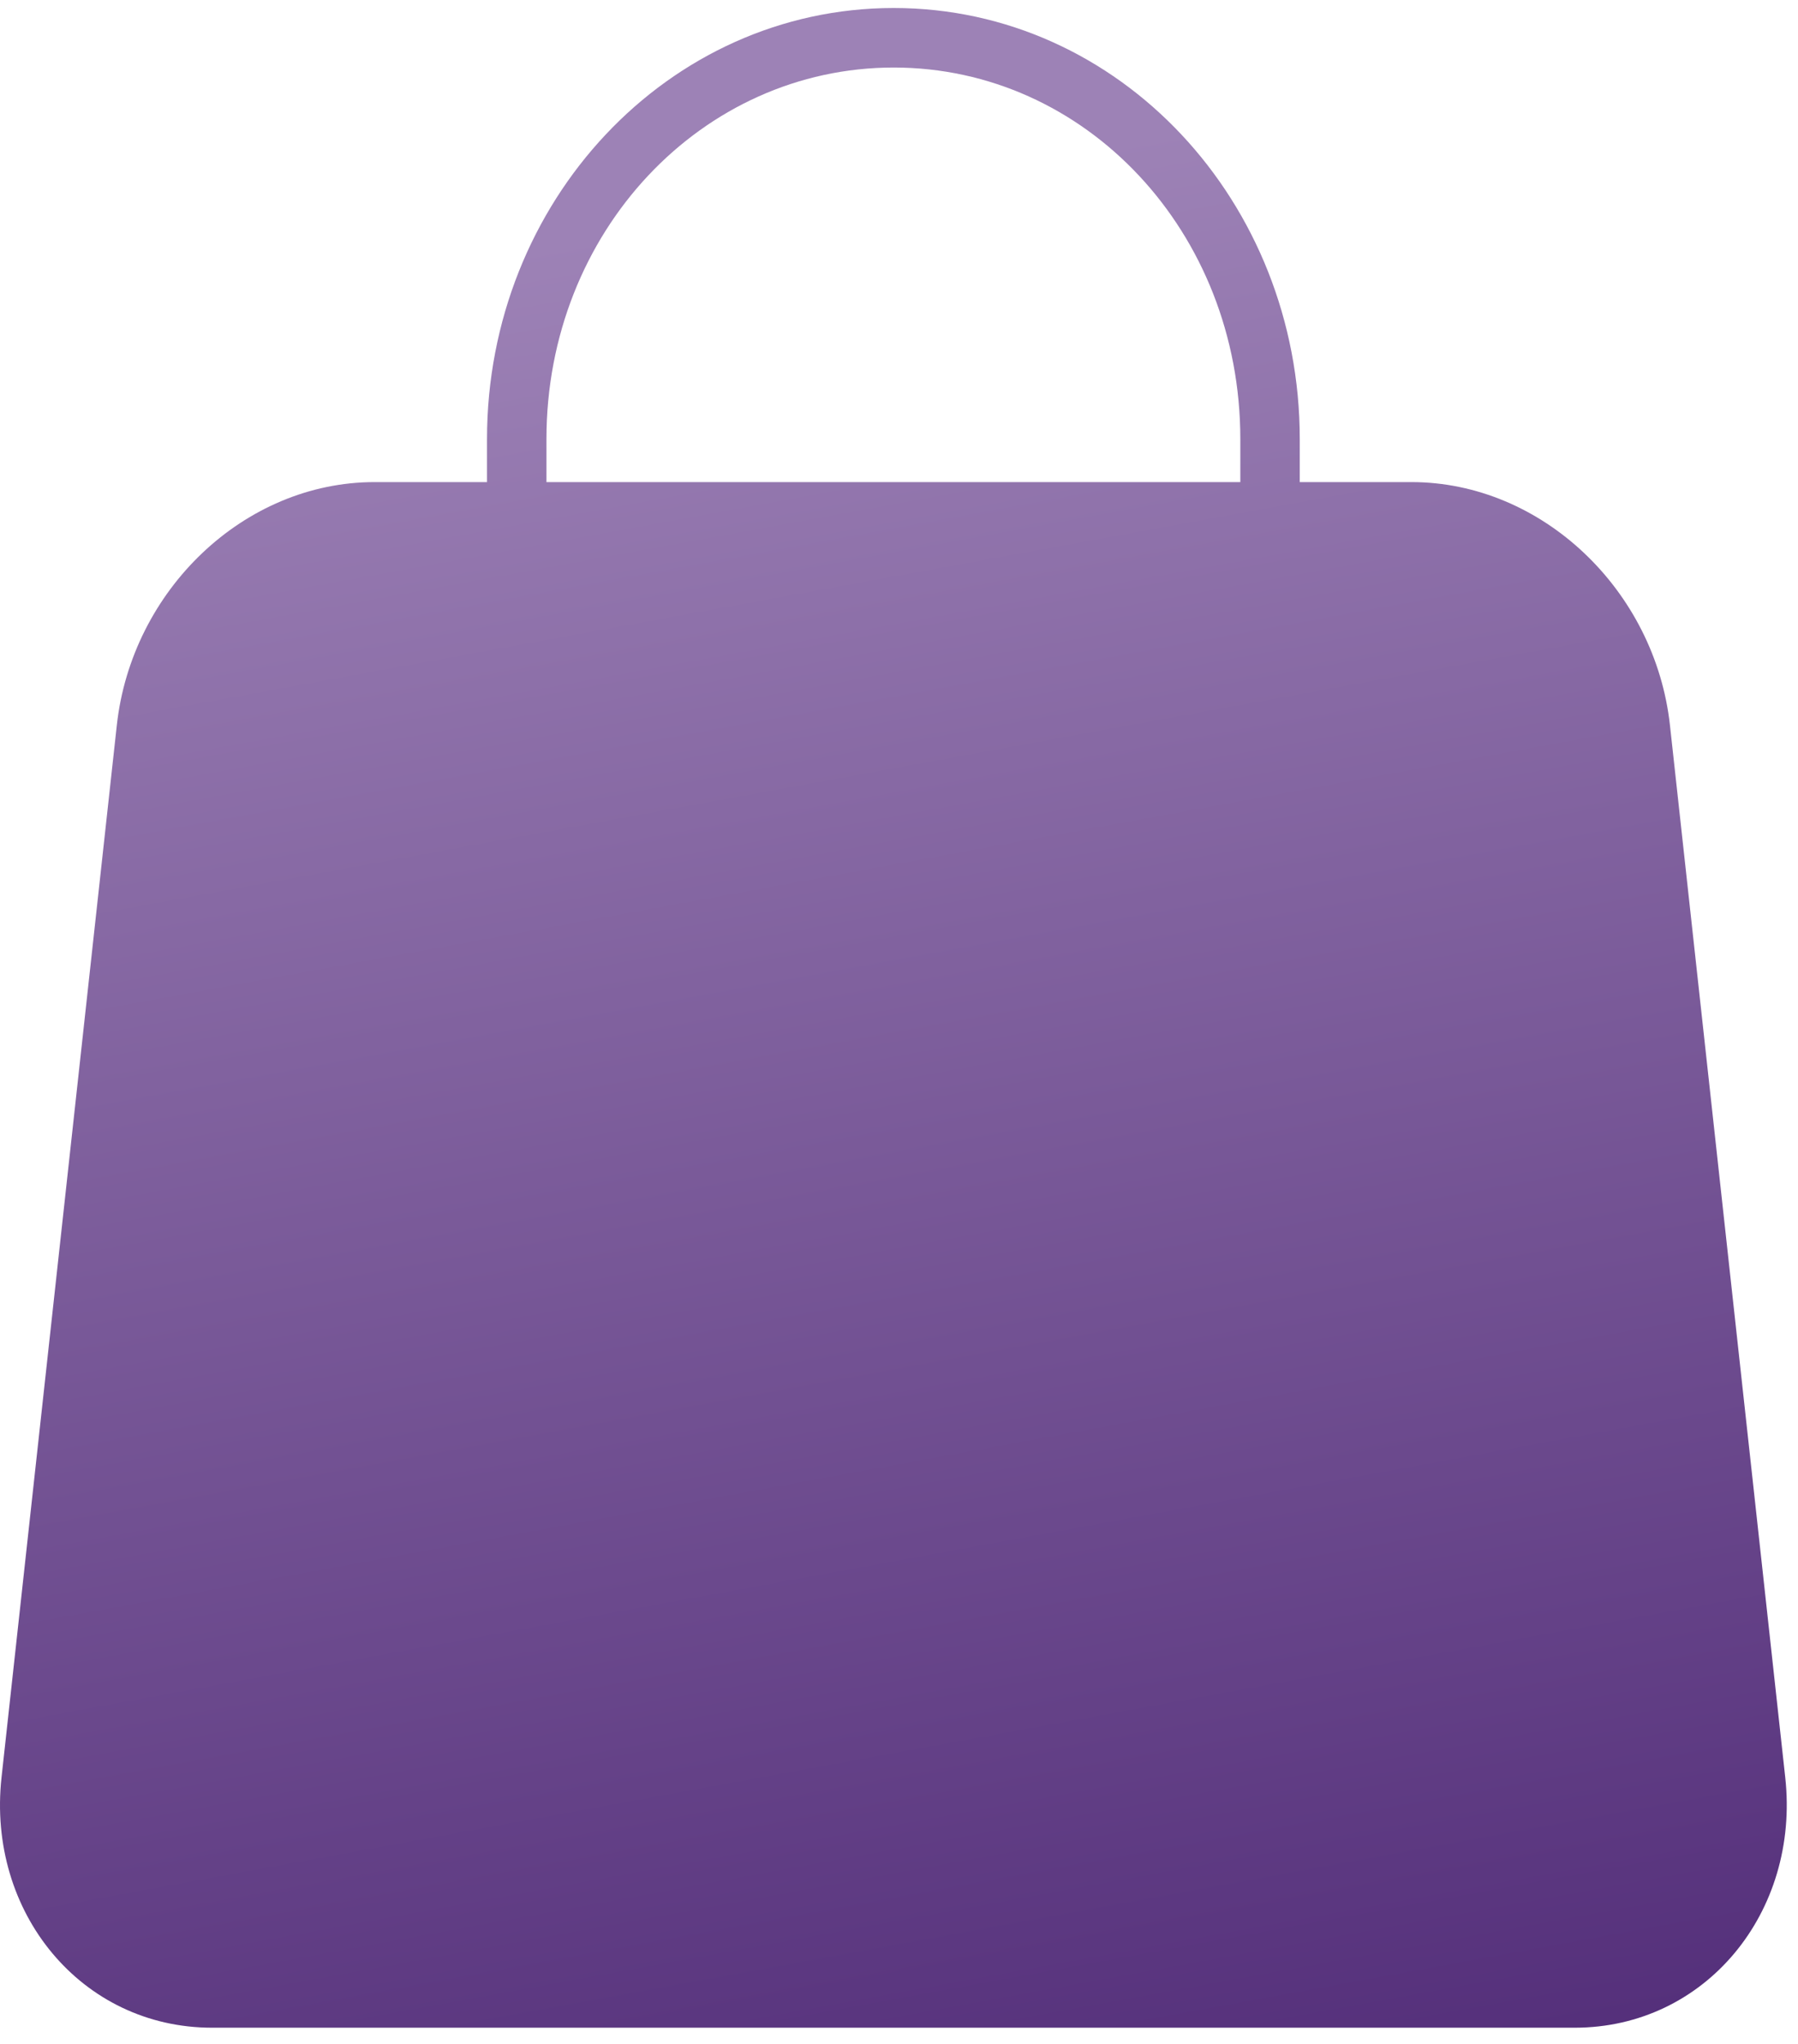 <svg width="73" height="83" viewBox="0 0 73 83" fill="none" xmlns="http://www.w3.org/2000/svg">
<path fill-rule="evenodd" clip-rule="evenodd" d="M36.286 0.325C27.12 0.325 19.773 8.192 19.773 17.826V19.573H15.209C9.909 19.573 5.344 23.964 4.743 29.445L0.062 72.163C-0.54 77.644 3.31 82.325 8.609 82.325H36.199C36.221 82.325 36.275 82.326 36.316 82.325C36.325 82.325 36.333 82.326 36.345 82.325H63.934C69.234 82.325 73.083 77.644 72.482 72.163L67.801 29.445C67.199 23.961 62.605 19.573 57.306 19.573H52.771V17.826C52.771 8.192 45.453 0.325 36.286 0.325ZM36.286 2.742C44.074 2.742 50.358 9.415 50.358 17.826V19.573H42.828H29.716H22.186V17.826C22.186 9.415 28.499 2.742 36.286 2.742Z" fill="url(#paint0_linear)"/>
<defs>
<linearGradient id="paint0_linear" x1="74.531" y1="80.299" x2="60.39" y2="2.899" gradientUnits="userSpaceOnUse">
<stop stop-color="#55307B"/>
<stop offset="1" stop-color="#9D82B6"/>
</linearGradient>
</defs>
</svg>
